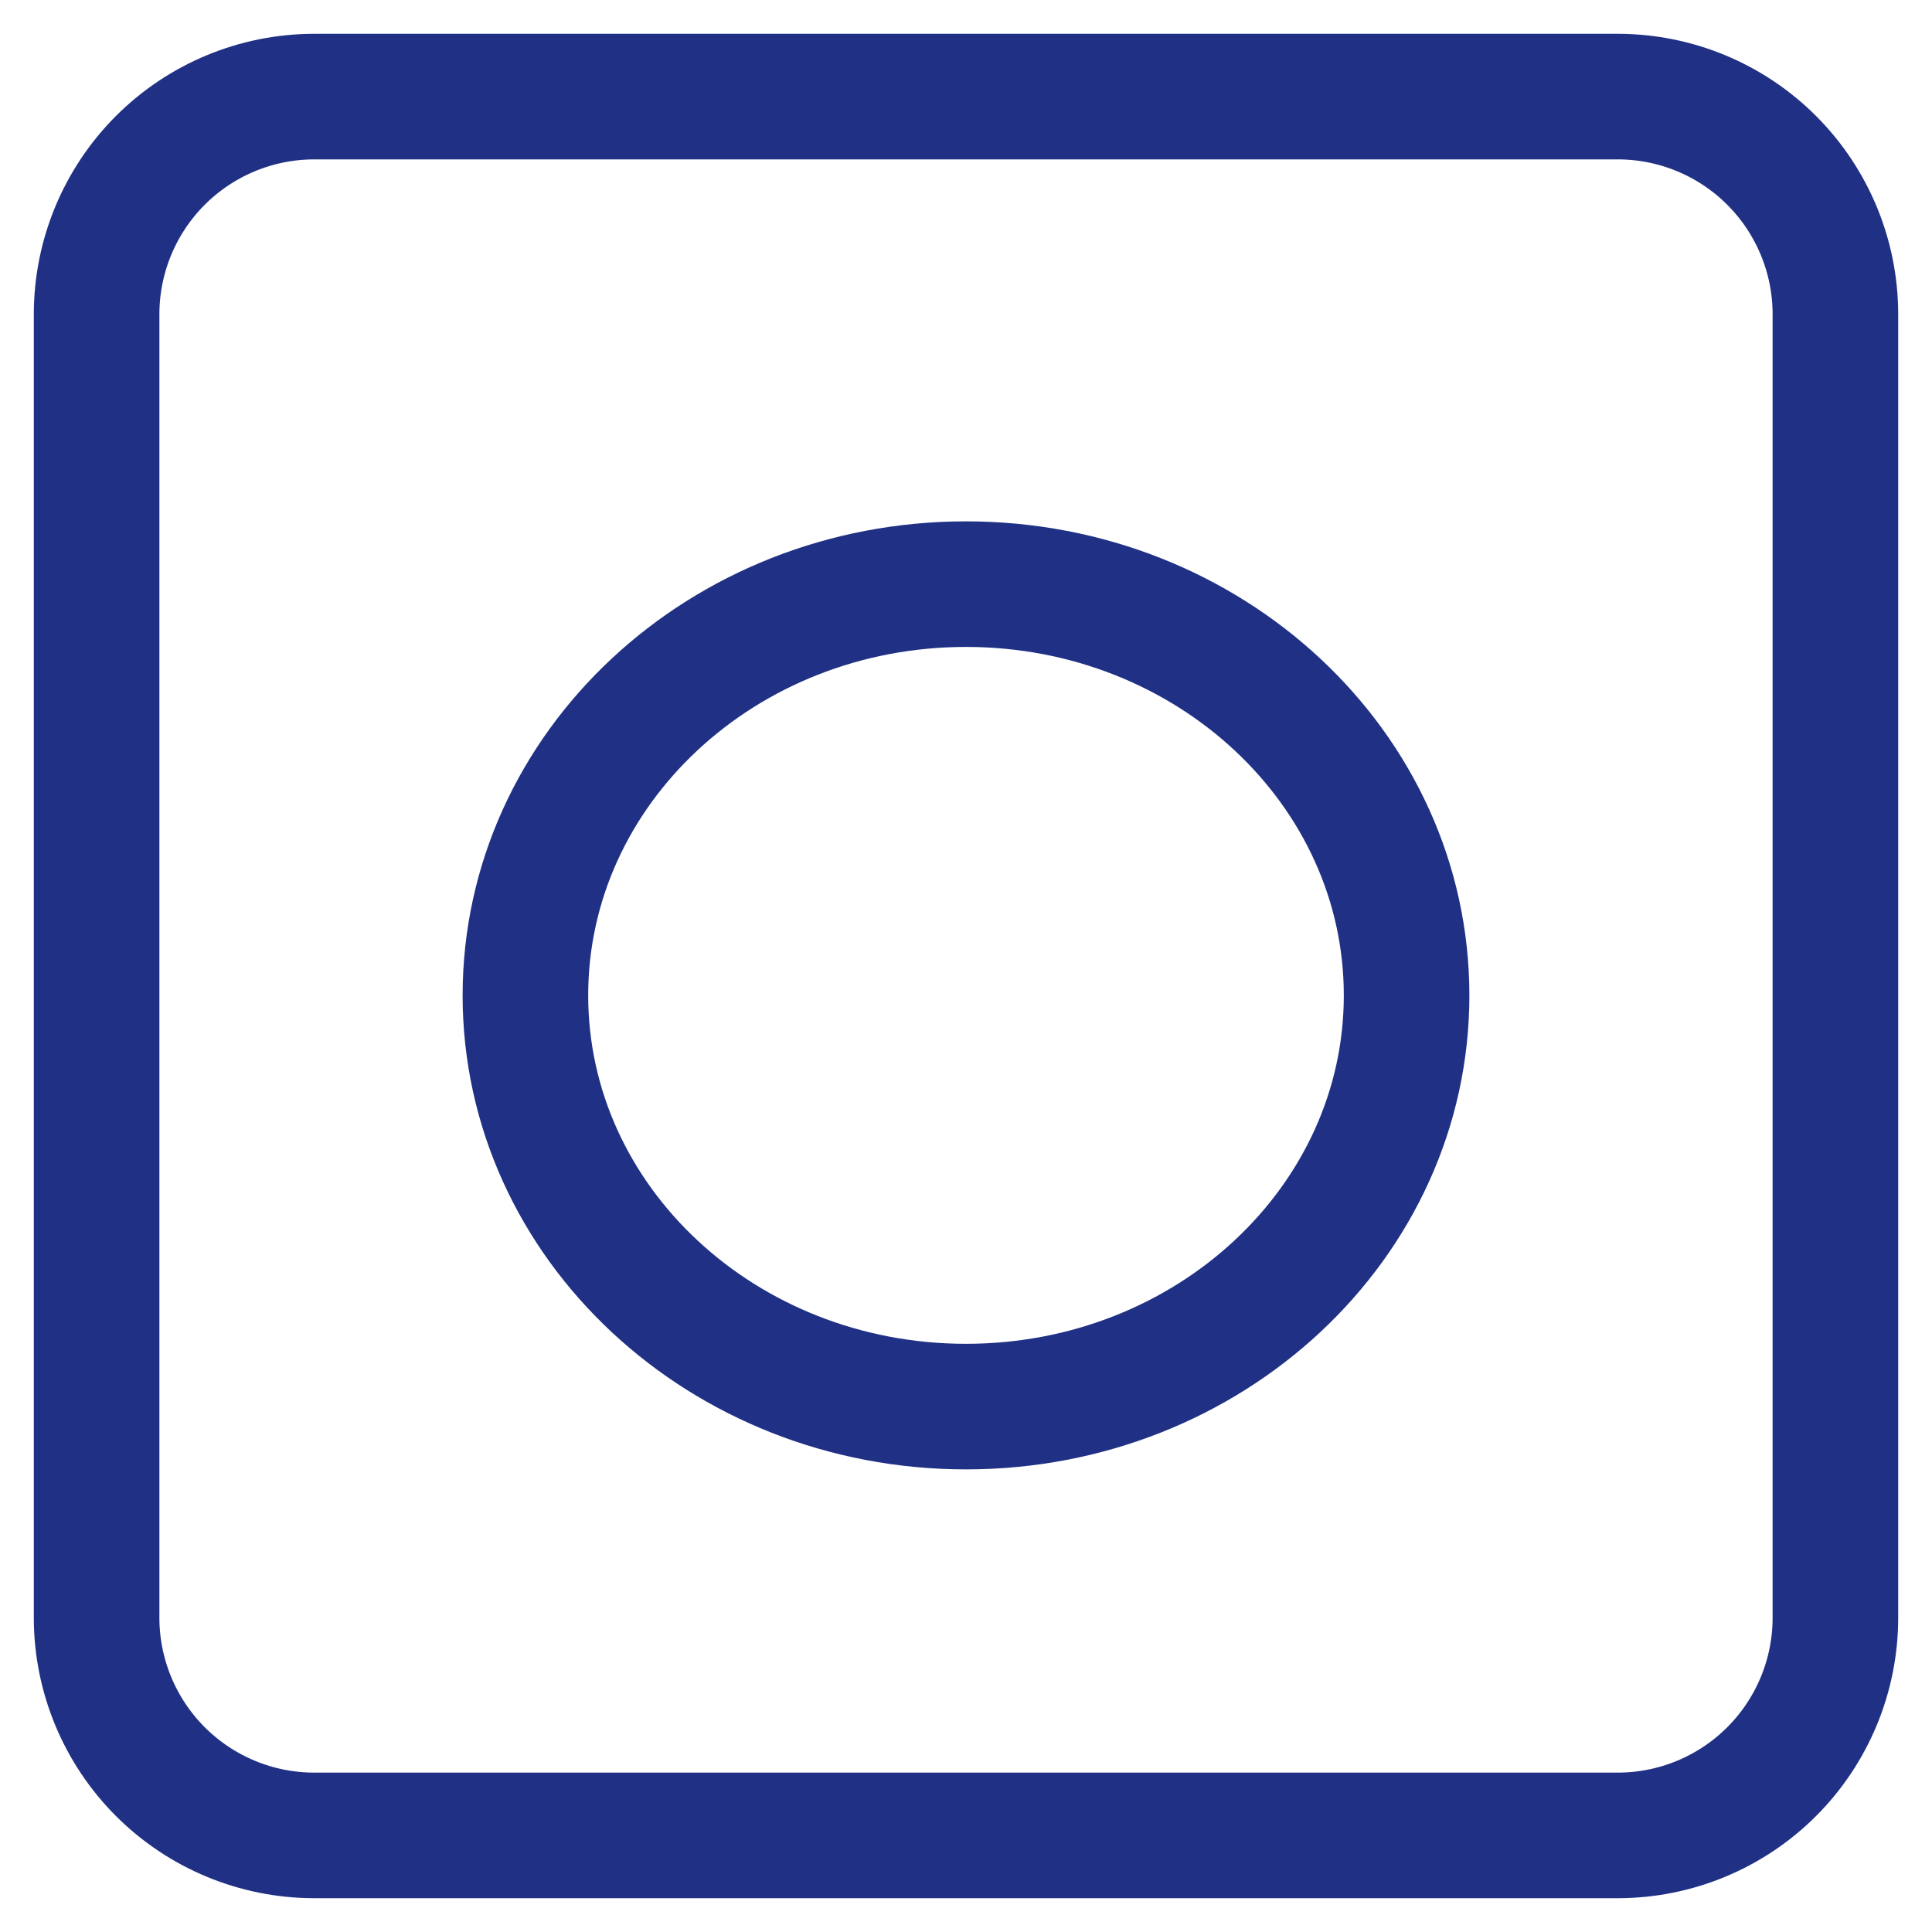 <?xml version="1.0" encoding="UTF-8"?> <svg xmlns="http://www.w3.org/2000/svg" width="20" height="20" viewBox="0 0 20 20" fill="none"> <path d="M19 16.75C18.999 17.346 18.762 17.918 18.34 18.34C17.918 18.762 17.346 18.999 16.75 19H3.25C2.654 18.999 2.082 18.762 1.66 18.34C1.238 17.918 1.001 17.346 1 16.75V3.25C1.001 2.654 1.238 2.082 1.66 1.66C2.082 1.238 2.654 1.001 3.25 1H16.75C17.346 1.001 17.918 1.238 18.34 1.66C18.762 2.082 18.999 2.654 19 3.25V16.75Z" stroke="#203185" stroke-width="1.3"></path> <path d="M14.561 10.304C14.561 12.655 12.519 14.561 10 14.561C7.481 14.561 5.439 12.655 5.439 10.304C5.439 7.953 7.481 6.047 10 6.047C12.519 6.047 14.561 7.953 14.561 10.304Z" stroke="#203185" stroke-width="1.3"></path> </svg> 